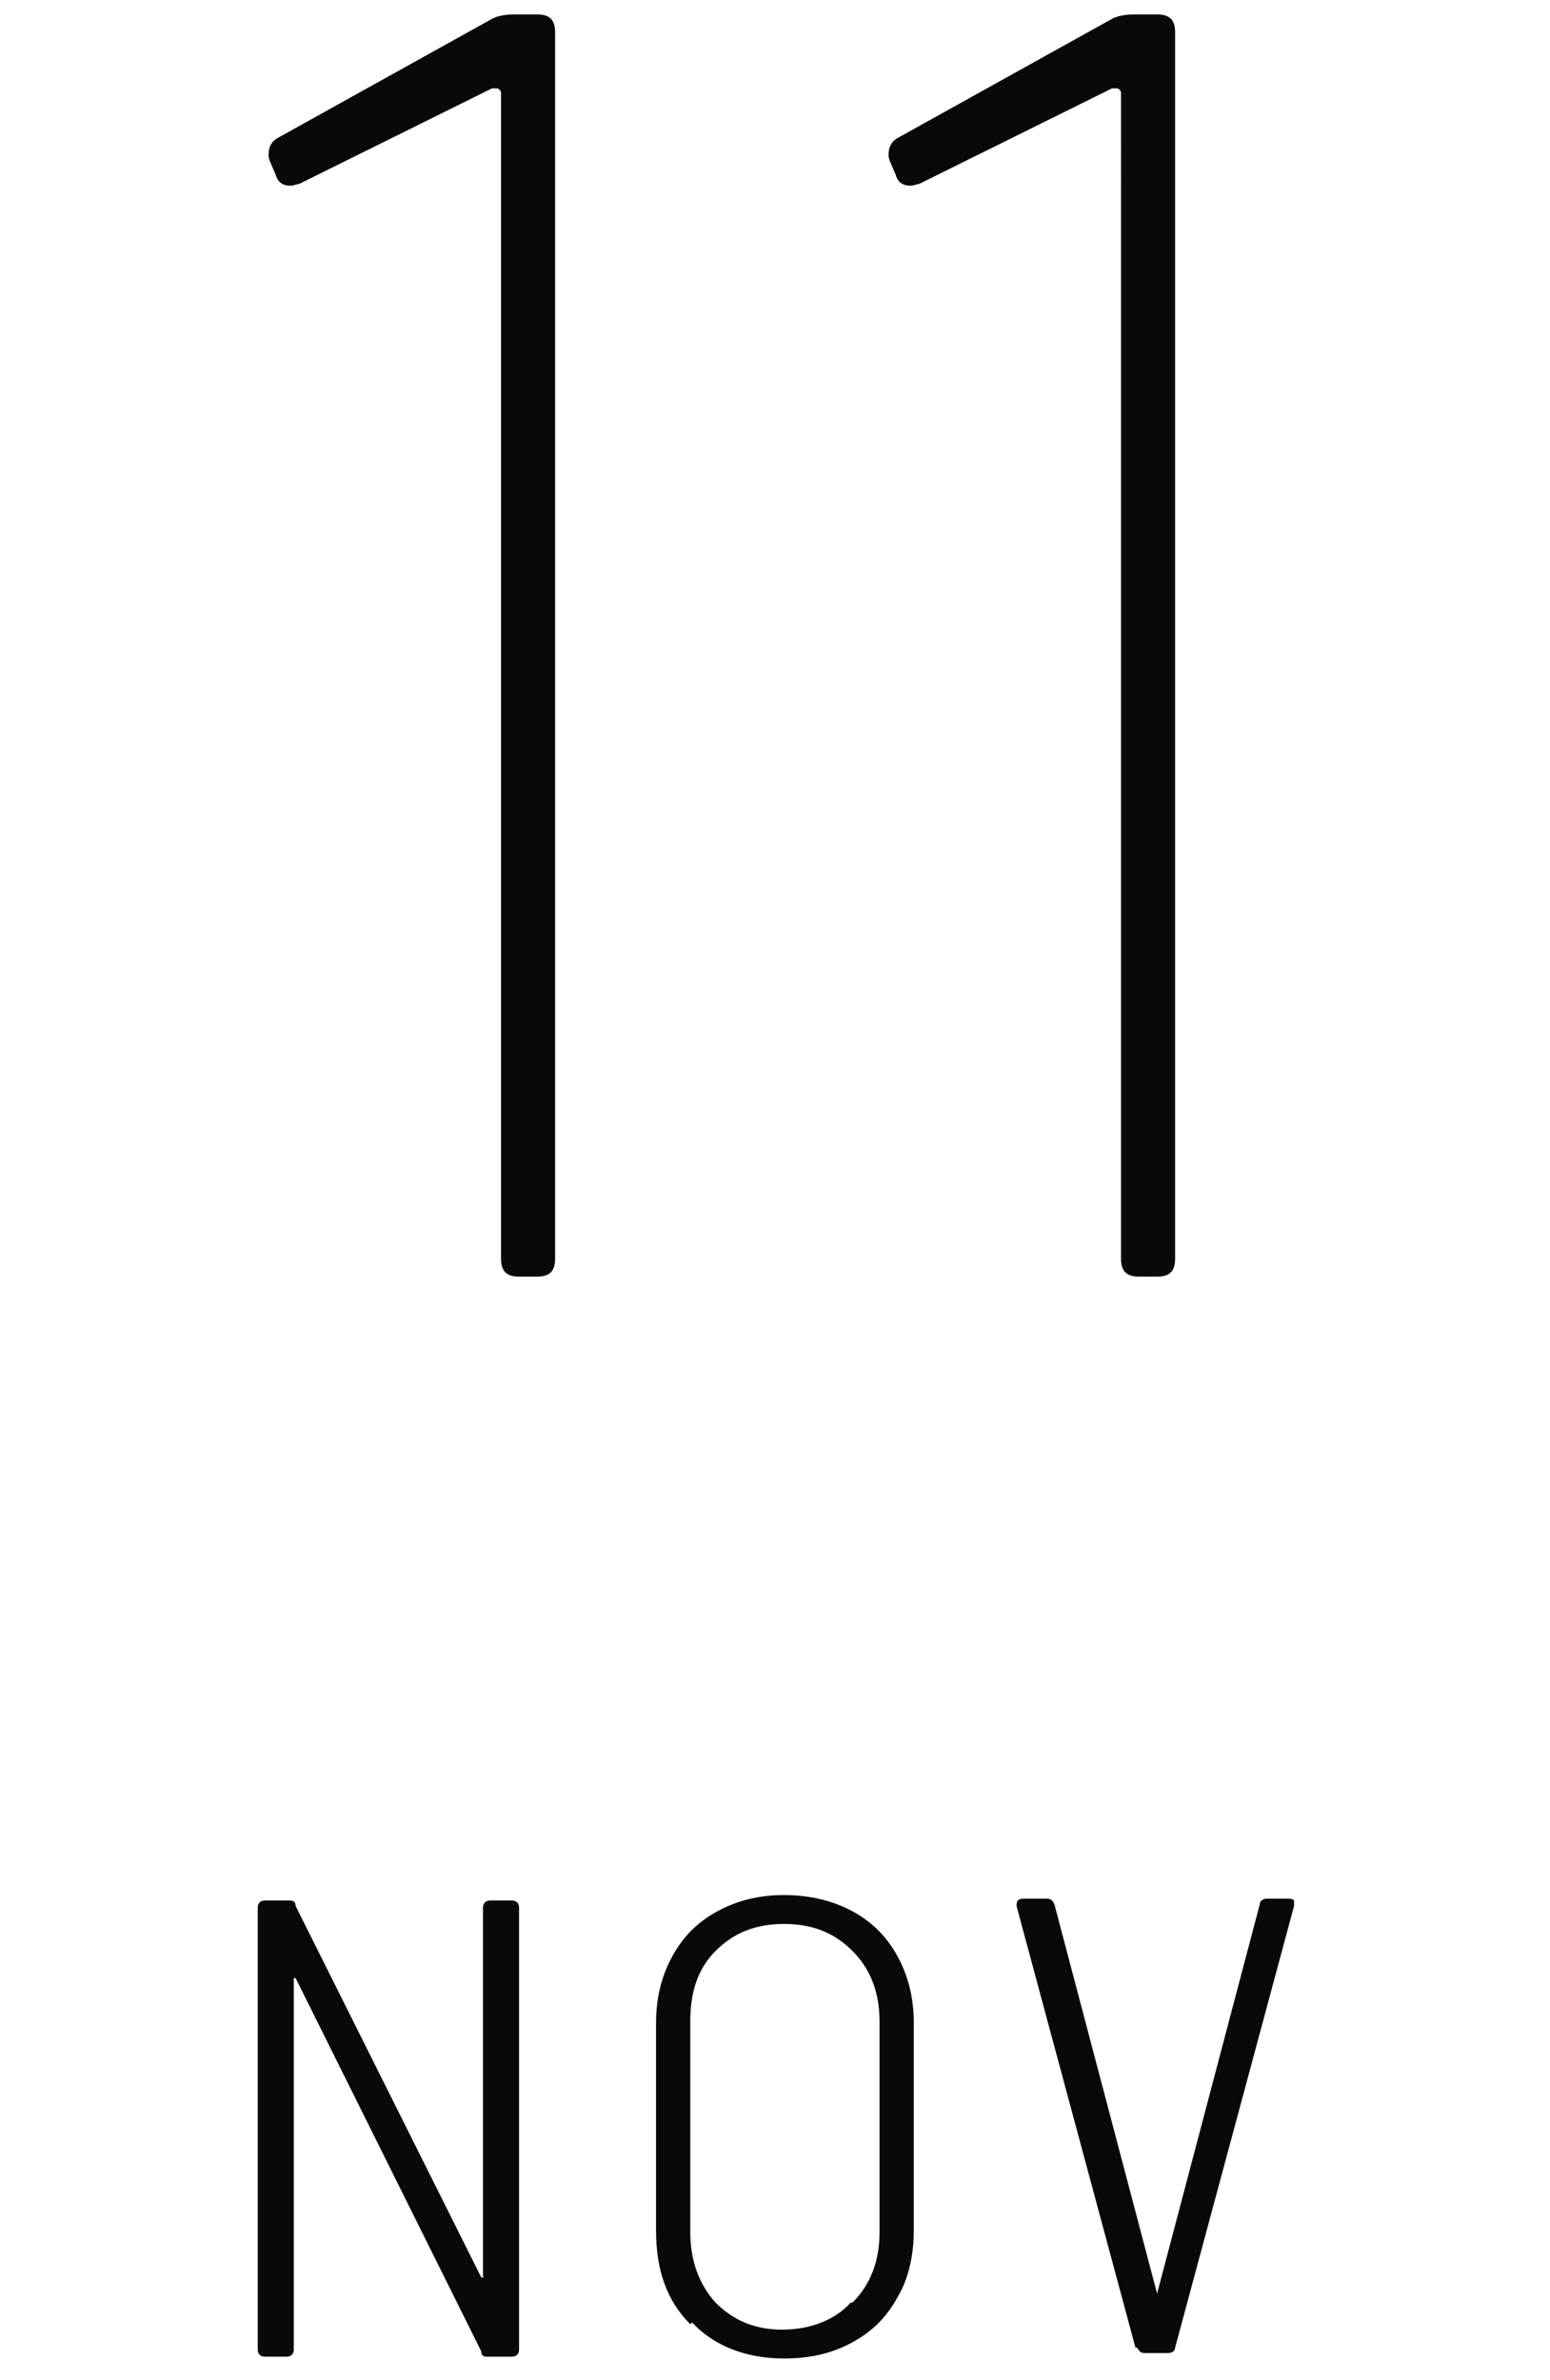 <?xml version="1.0" encoding="UTF-8"?>
<svg id="_レイヤー_1" xmlns="http://www.w3.org/2000/svg" width="86" height="132" version="1.1" viewBox="0 0 86 132">
  <!-- Generator: Adobe Illustrator 29.2.1, SVG Export Plug-In . SVG Version: 2.1.0 Build 116)  -->
  <defs>
    <style>
      .st0 {
        fill: #090909;
      }
    </style>
  </defs>
  <g>
    <path class="st0" d="M28.5.8h1.3c.7,0,1,.3,1,1v68c0,.7-.3,1-1,1h-1c-.7,0-1-.3-1-1V5.2c0-.1,0-.2-.2-.3,0,0-.2,0-.3,0l-10.7,5.3c-.1,0-.3.1-.5.1-.4,0-.7-.2-.8-.6l-.3-.7c0,0-.1-.2-.1-.4,0-.5.2-.8.6-1L27.2,1.1c.3-.2.8-.3,1.3-.3Z"/>
    <path class="st0" d="M62.9.8h1.3c.7,0,1,.3,1,1v68c0,.7-.3,1-1,1h-1c-.7,0-1-.3-1-1V5.2c0-.1,0-.2-.2-.3,0,0-.2,0-.3,0l-10.7,5.3c-.1,0-.3.1-.5.1-.4,0-.7-.2-.8-.6l-.3-.7c0,0-.1-.2-.1-.4,0-.5.2-.8.6-1l11.7-6.5c.3-.2.8-.3,1.3-.3Z"/>
  </g>
  <g>
    <path class="st0" d="M27.2,105.4h1.2c.2,0,.4.1.4.4v24.5c0,.2-.1.4-.4.4h-1.3c-.2,0-.4,0-.4-.3l-10.3-20.7s0,0-.1,0c0,0,0,0,0,.1v20.5c0,.2-.1.4-.4.4h-1.2c-.2,0-.4-.1-.4-.4v-24.5c0-.2.1-.4.4-.4h1.3c.2,0,.4,0,.4.3l10.3,20.6s0,0,.1,0,0,0,0-.1v-20.4c0-.2.1-.4.4-.4Z"/>
    <path class="st0" d="M38.3,128.9c-1.3-1.3-1.9-3-1.9-5.2v-11.5c0-1.4.3-2.6.9-3.7.6-1.1,1.4-1.9,2.5-2.5,1.1-.6,2.3-.9,3.7-.9s2.7.3,3.8.9c1.1.6,1.9,1.4,2.5,2.5.6,1.1.9,2.3.9,3.7v11.5c0,1.4-.3,2.7-.9,3.7-.6,1.1-1.4,1.9-2.5,2.5-1.1.6-2.3.9-3.8.9-2.1,0-3.9-.7-5.1-2ZM47.3,127.7c1-1,1.5-2.3,1.5-3.9v-11.7c0-1.6-.5-2.9-1.5-3.9-1-1-2.2-1.5-3.8-1.5s-2.8.5-3.8,1.5-1.4,2.3-1.4,3.9v11.7c0,1.6.5,2.9,1.4,3.9,1,1,2.2,1.5,3.7,1.5s2.9-.5,3.8-1.5Z"/>
    <path class="st0" d="M63,130.2l-6.6-24.5h0c0-.3.1-.4.4-.4h1.3c.2,0,.3.1.4.3l5.7,21.6s0,0,0,0,0,0,0,0l5.7-21.6c0-.2.2-.3.4-.3h1.2c.1,0,.2,0,.3.1,0,0,0,.2,0,.3l-6.6,24.5c0,.2-.2.3-.4.3h-1.3c-.2,0-.3-.1-.4-.3Z"/>
  </g>
</svg>